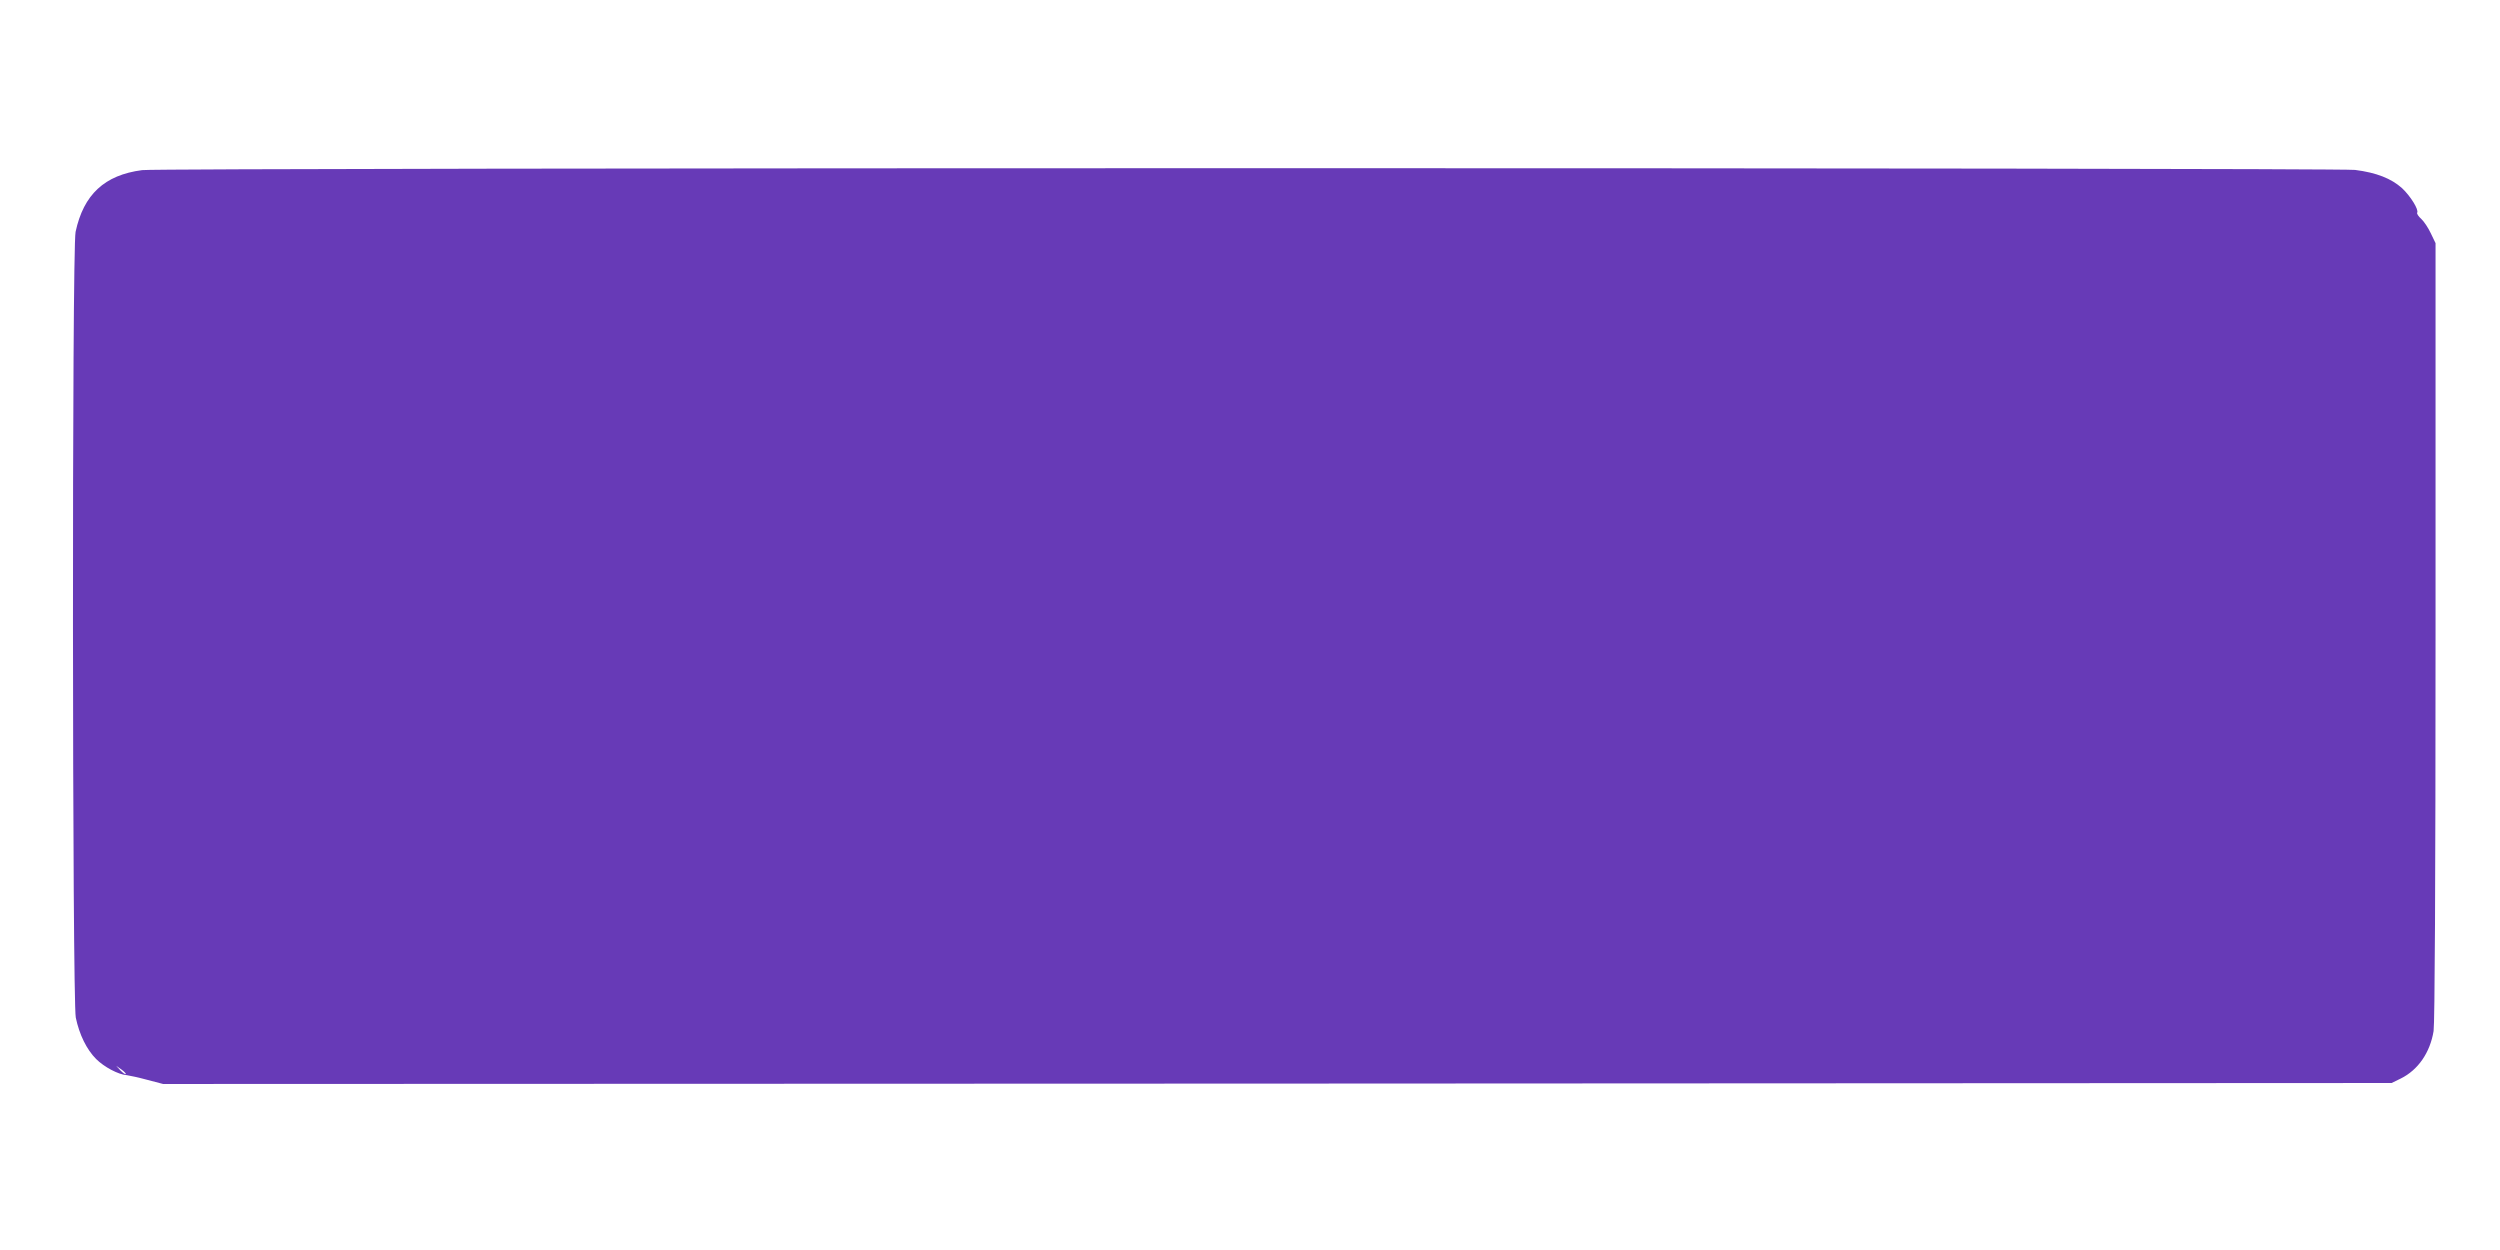 <?xml version="1.0" standalone="no"?>
<!DOCTYPE svg PUBLIC "-//W3C//DTD SVG 20010904//EN"
 "http://www.w3.org/TR/2001/REC-SVG-20010904/DTD/svg10.dtd">
<svg version="1.0" xmlns="http://www.w3.org/2000/svg"
 width="1280pt" height="640pt" viewBox="0 0 1280 640"
 preserveAspectRatio="xMidYMid meet">
<g transform="translate(0,640) scale(0.1,-0.1)"
fill="#673ab7" stroke="none">
<path d="M728 5529 c-193 -25 -300 -125 -341 -316 -19 -89 -17 -3931 1 -4023
18 -87 56 -164 104 -212 41 -41 114 -80 158 -83 14 -2 61 -12 105 -24 l80 -21
5705 2 5705 3 47 23 c89 44 150 133 168 243 6 43 10 730 10 2049 l0 1985 -24
50 c-13 28 -35 61 -49 74 -15 13 -24 28 -21 32 9 15 -34 85 -78 126 -55 49
-130 79 -240 93 -102 12 -11230 12 -11330 -1z m-84 -4628 c-3 -3 -15 6 -27 18
l-22 24 27 -19 c14 -10 24 -21 22 -23z"/>
</g>
</svg>
